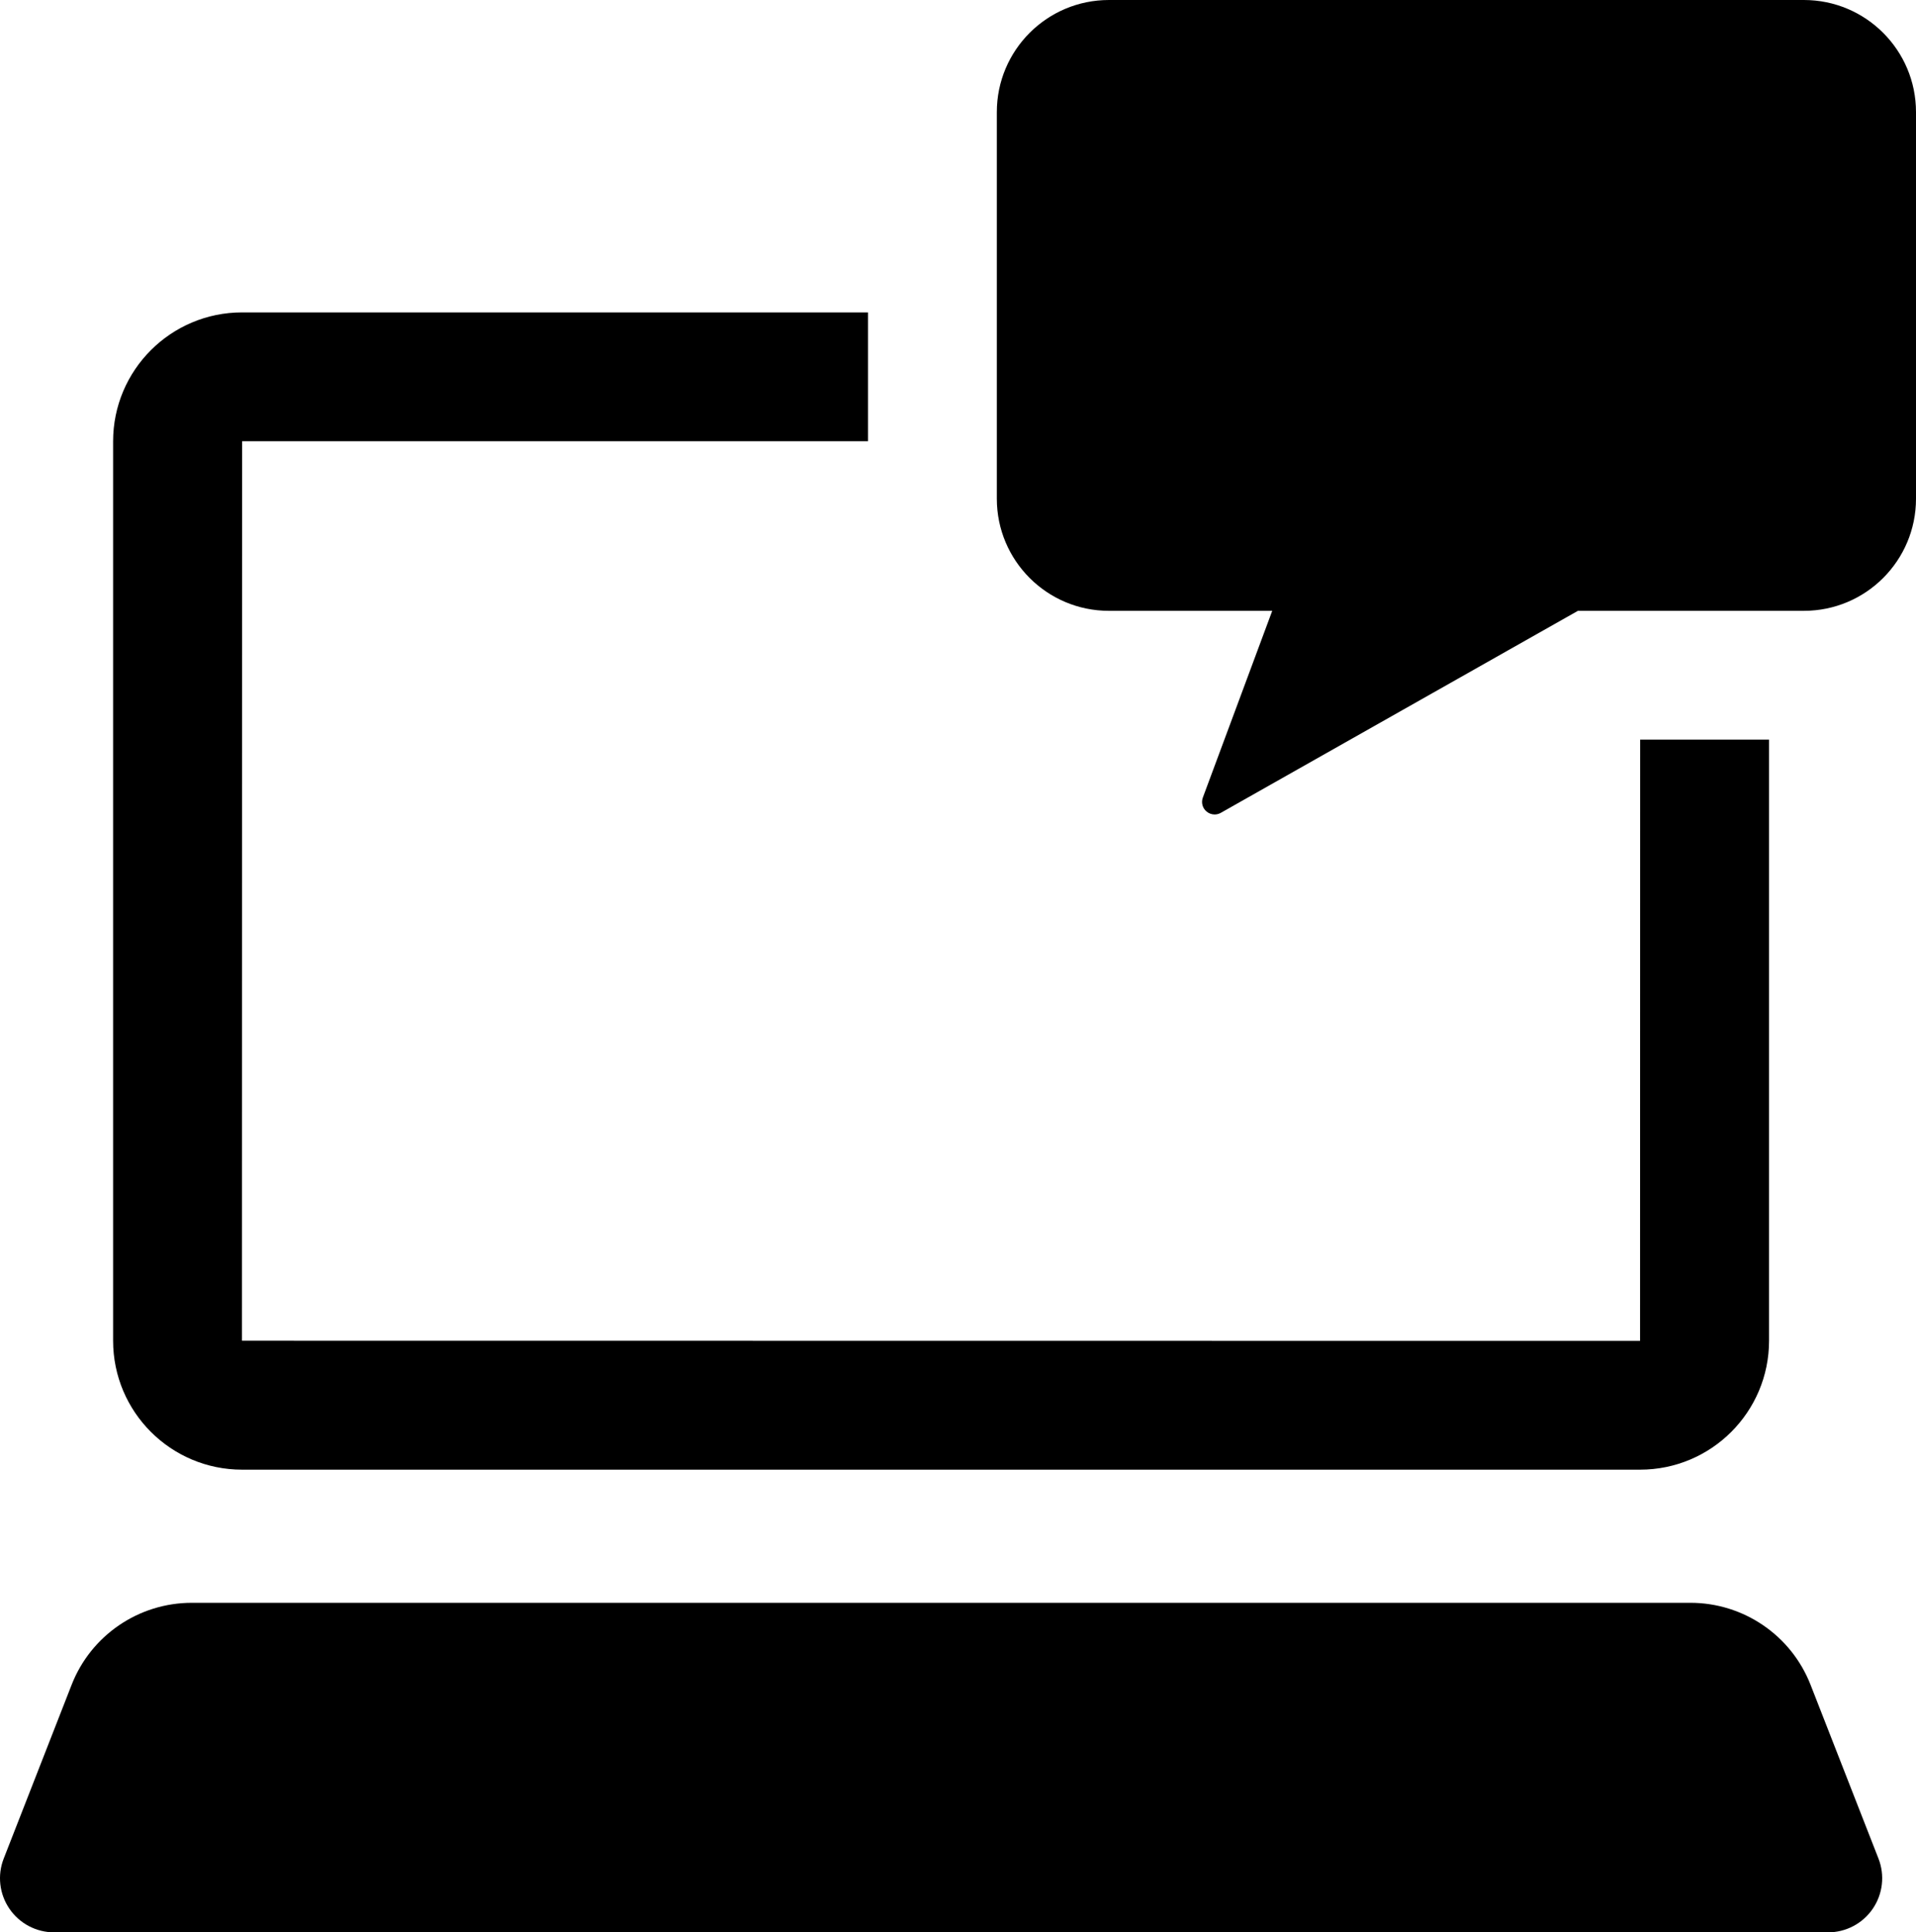 <?xml version="1.0" encoding="UTF-8" standalone="no"?>
<!-- Generator: Adobe Illustrator 18.0.0, SVG Export Plug-In . SVG Version: 6.00 Build 0)  -->

<svg
   version="1.1"
   id="Capa_1"
   x="0px"
   y="0px"
   viewBox="0 0 492.576 496.804"
   xml:space="preserve"
   width="492.576"
   height="496.804"
   xmlns="http://www.w3.org/2000/svg"
   xmlns:svg="http://www.w3.org/2000/svg"><defs
   id="defs169" />
<g
   id="XMLID_129_"
   transform="translate(-2.114)">
	<path
   id="XMLID_132_"
   d="m 467.585,433.167 c -4.972,-12.719 -17.23,-21.089 -30.888,-21.089 H 51.416 c -13.659,0 -25.917,8.37 -30.891,21.089 L 3.069,477.834 c -1.674,4.278 -1.125,9.104 1.472,12.905 2.587,3.793 6.89,6.065 11.482,6.065 h 456.066 c 4.593,0 8.895,-2.272 11.482,-6.065 2.594,-3.801 3.146,-8.627 1.472,-12.905 z" />
	<path
   id="XMLID_131_"
   d="M 64.353,377.85 H 423.75 c 18.315,0 33.162,-14.846 33.162,-33.159 V 190.167 H 423.775 L 423.75,344.73 64.311,344.69 64.353,113.437 H 225.264 V 80.317 H 64.353 c -18.315,0 -33.162,14.846 -33.162,33.161 V 344.69 c 0,18.314 14.846,33.16 33.162,33.16 z" />
	<path
   id="XMLID_130_"
   d="m 465.862,0 h -178.65 c -15.923,0 -28.828,12.904 -28.828,28.826 v 99.393 c 0,15.922 12.905,28.826 28.828,28.826 h 41.974 l -17.838,48.008 c -0.47,1.268 -0.099,2.7 0.938,3.573 0.598,0.51 1.342,0.775 2.094,0.775 0.542,0 1.091,-0.137 1.586,-0.42 l 91.808,-51.937 h 58.088 c 15.923,0 28.828,-12.904 28.828,-28.826 V 28.826 C 494.69,12.904 481.784,0 465.862,0 Z" />
</g>
<g
   id="g136"
   transform="translate(-2.114)">
</g>
<g
   id="g138"
   transform="translate(-2.114)">
</g>
<g
   id="g140"
   transform="translate(-2.114)">
</g>
<g
   id="g142"
   transform="translate(-2.114)">
</g>
<g
   id="g144"
   transform="translate(-2.114)">
</g>
<g
   id="g146"
   transform="translate(-2.114)">
</g>
<g
   id="g148"
   transform="translate(-2.114)">
</g>
<g
   id="g150"
   transform="translate(-2.114)">
</g>
<g
   id="g152"
   transform="translate(-2.114)">
</g>
<g
   id="g154"
   transform="translate(-2.114)">
</g>
<g
   id="g156"
   transform="translate(-2.114)">
</g>
<g
   id="g158"
   transform="translate(-2.114)">
</g>
<g
   id="g160"
   transform="translate(-2.114)">
</g>
<g
   id="g162"
   transform="translate(-2.114)">
</g>
<g
   id="g164"
   transform="translate(-2.114)">
</g>
</svg>
